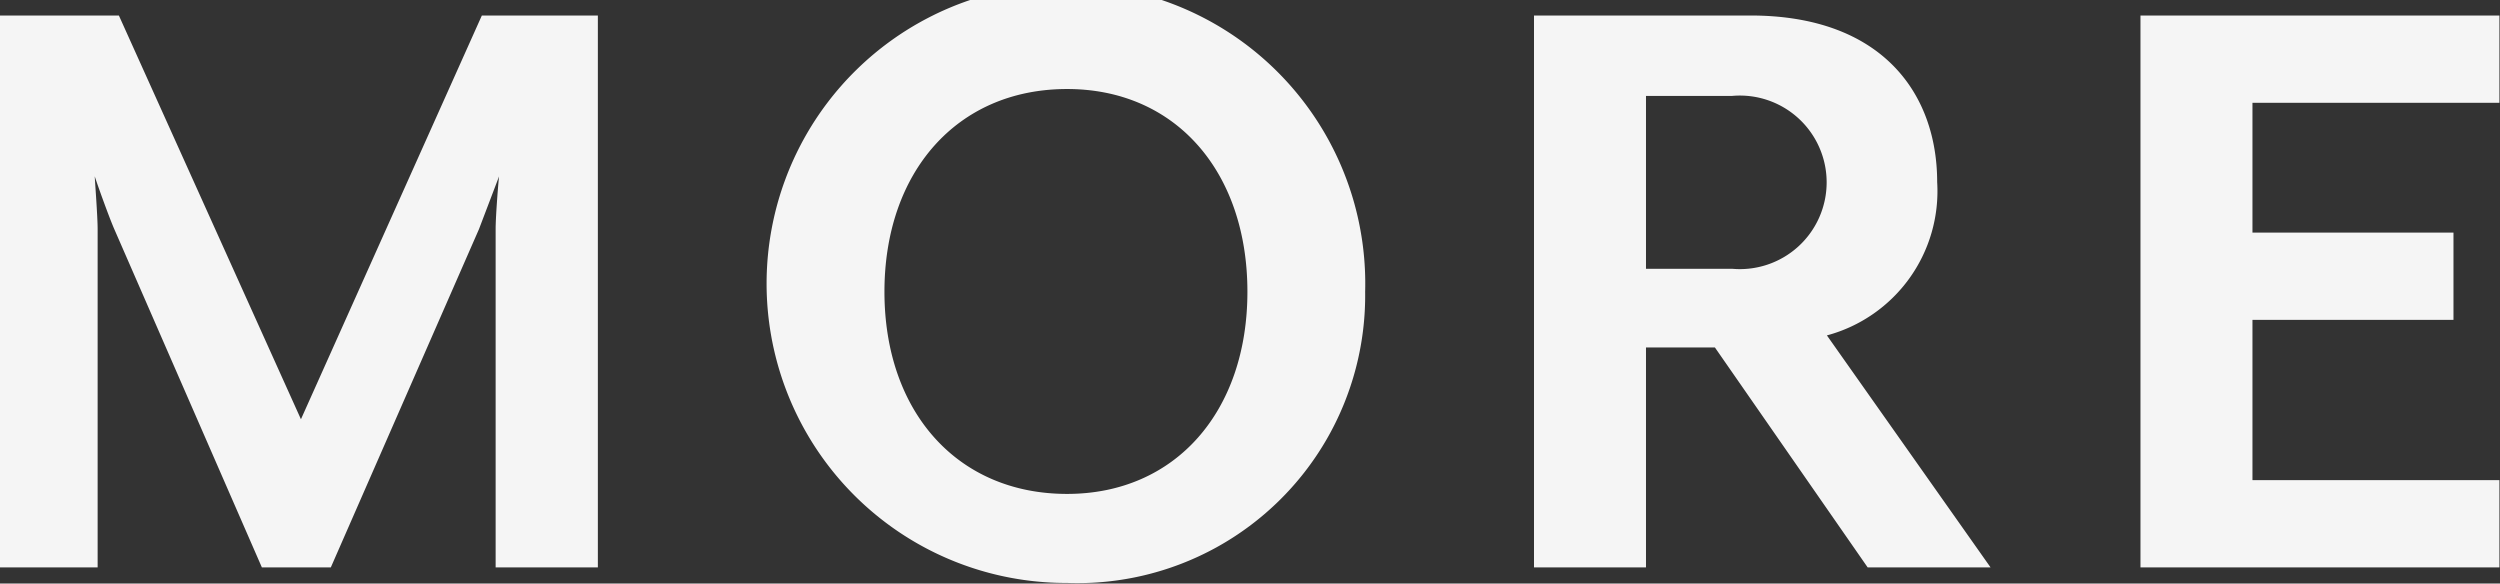 <svg xmlns="http://www.w3.org/2000/svg" width="43.53" height="10.16" viewBox="0 0 43.53 10.16">
  <rect x="0" y="0" width="43.53" height="10.16" fill="#333333" stroke="none"/>
  <defs>
    <style>
      .cls-1 {
        fill: #f5f5f5;
        fill-rule: evenodd;
      }
    </style>
  </defs>
  <path id="more.svg" class="cls-1" d="M3699.16,3597.22v-9.61h-2.02l-3.15,7.03-3.17-7.03h-2.08v9.61h1.71v-5.89c0-.23-0.05-0.87-0.05-0.92,0.03,0.1.24,0.69,0.34,0.92l2.57,5.89h1.2l2.58-5.89,0.35-.92c-0.01.07-.06,0.69-0.06,0.92v5.89h1.78Zm13.36-4.8a5.212,5.212,0,1,0-5.19,5.07A5.008,5.008,0,0,0,3712.52,3592.42Zm-2.05,0c0,2.08-1.25,3.52-3.14,3.52-1.92,0-3.18-1.44-3.18-3.52s1.26-3.53,3.18-3.53C3709.22,3588.89,3710.47,3590.33,3710.47,3592.42Zm10.09,0.76a2.6,2.6,0,0,0,1.92-2.67c0-1.55-.97-2.9-3.25-2.9h-3.77v9.61h1.95v-3.83h1.2l2.66,3.83h2.14Zm-3.15-4.17h1.5a1.511,1.511,0,1,1,0,3.01h-1.5v-3.01Zm14.86,8.21v-1.52h-4.3v-2.79h3.5v-1.52h-3.5v-2.26h4.3v-1.52h-6.25v9.61h6.25Z" transform="translate(-3688.75 -3587.34)"/>
</svg>
